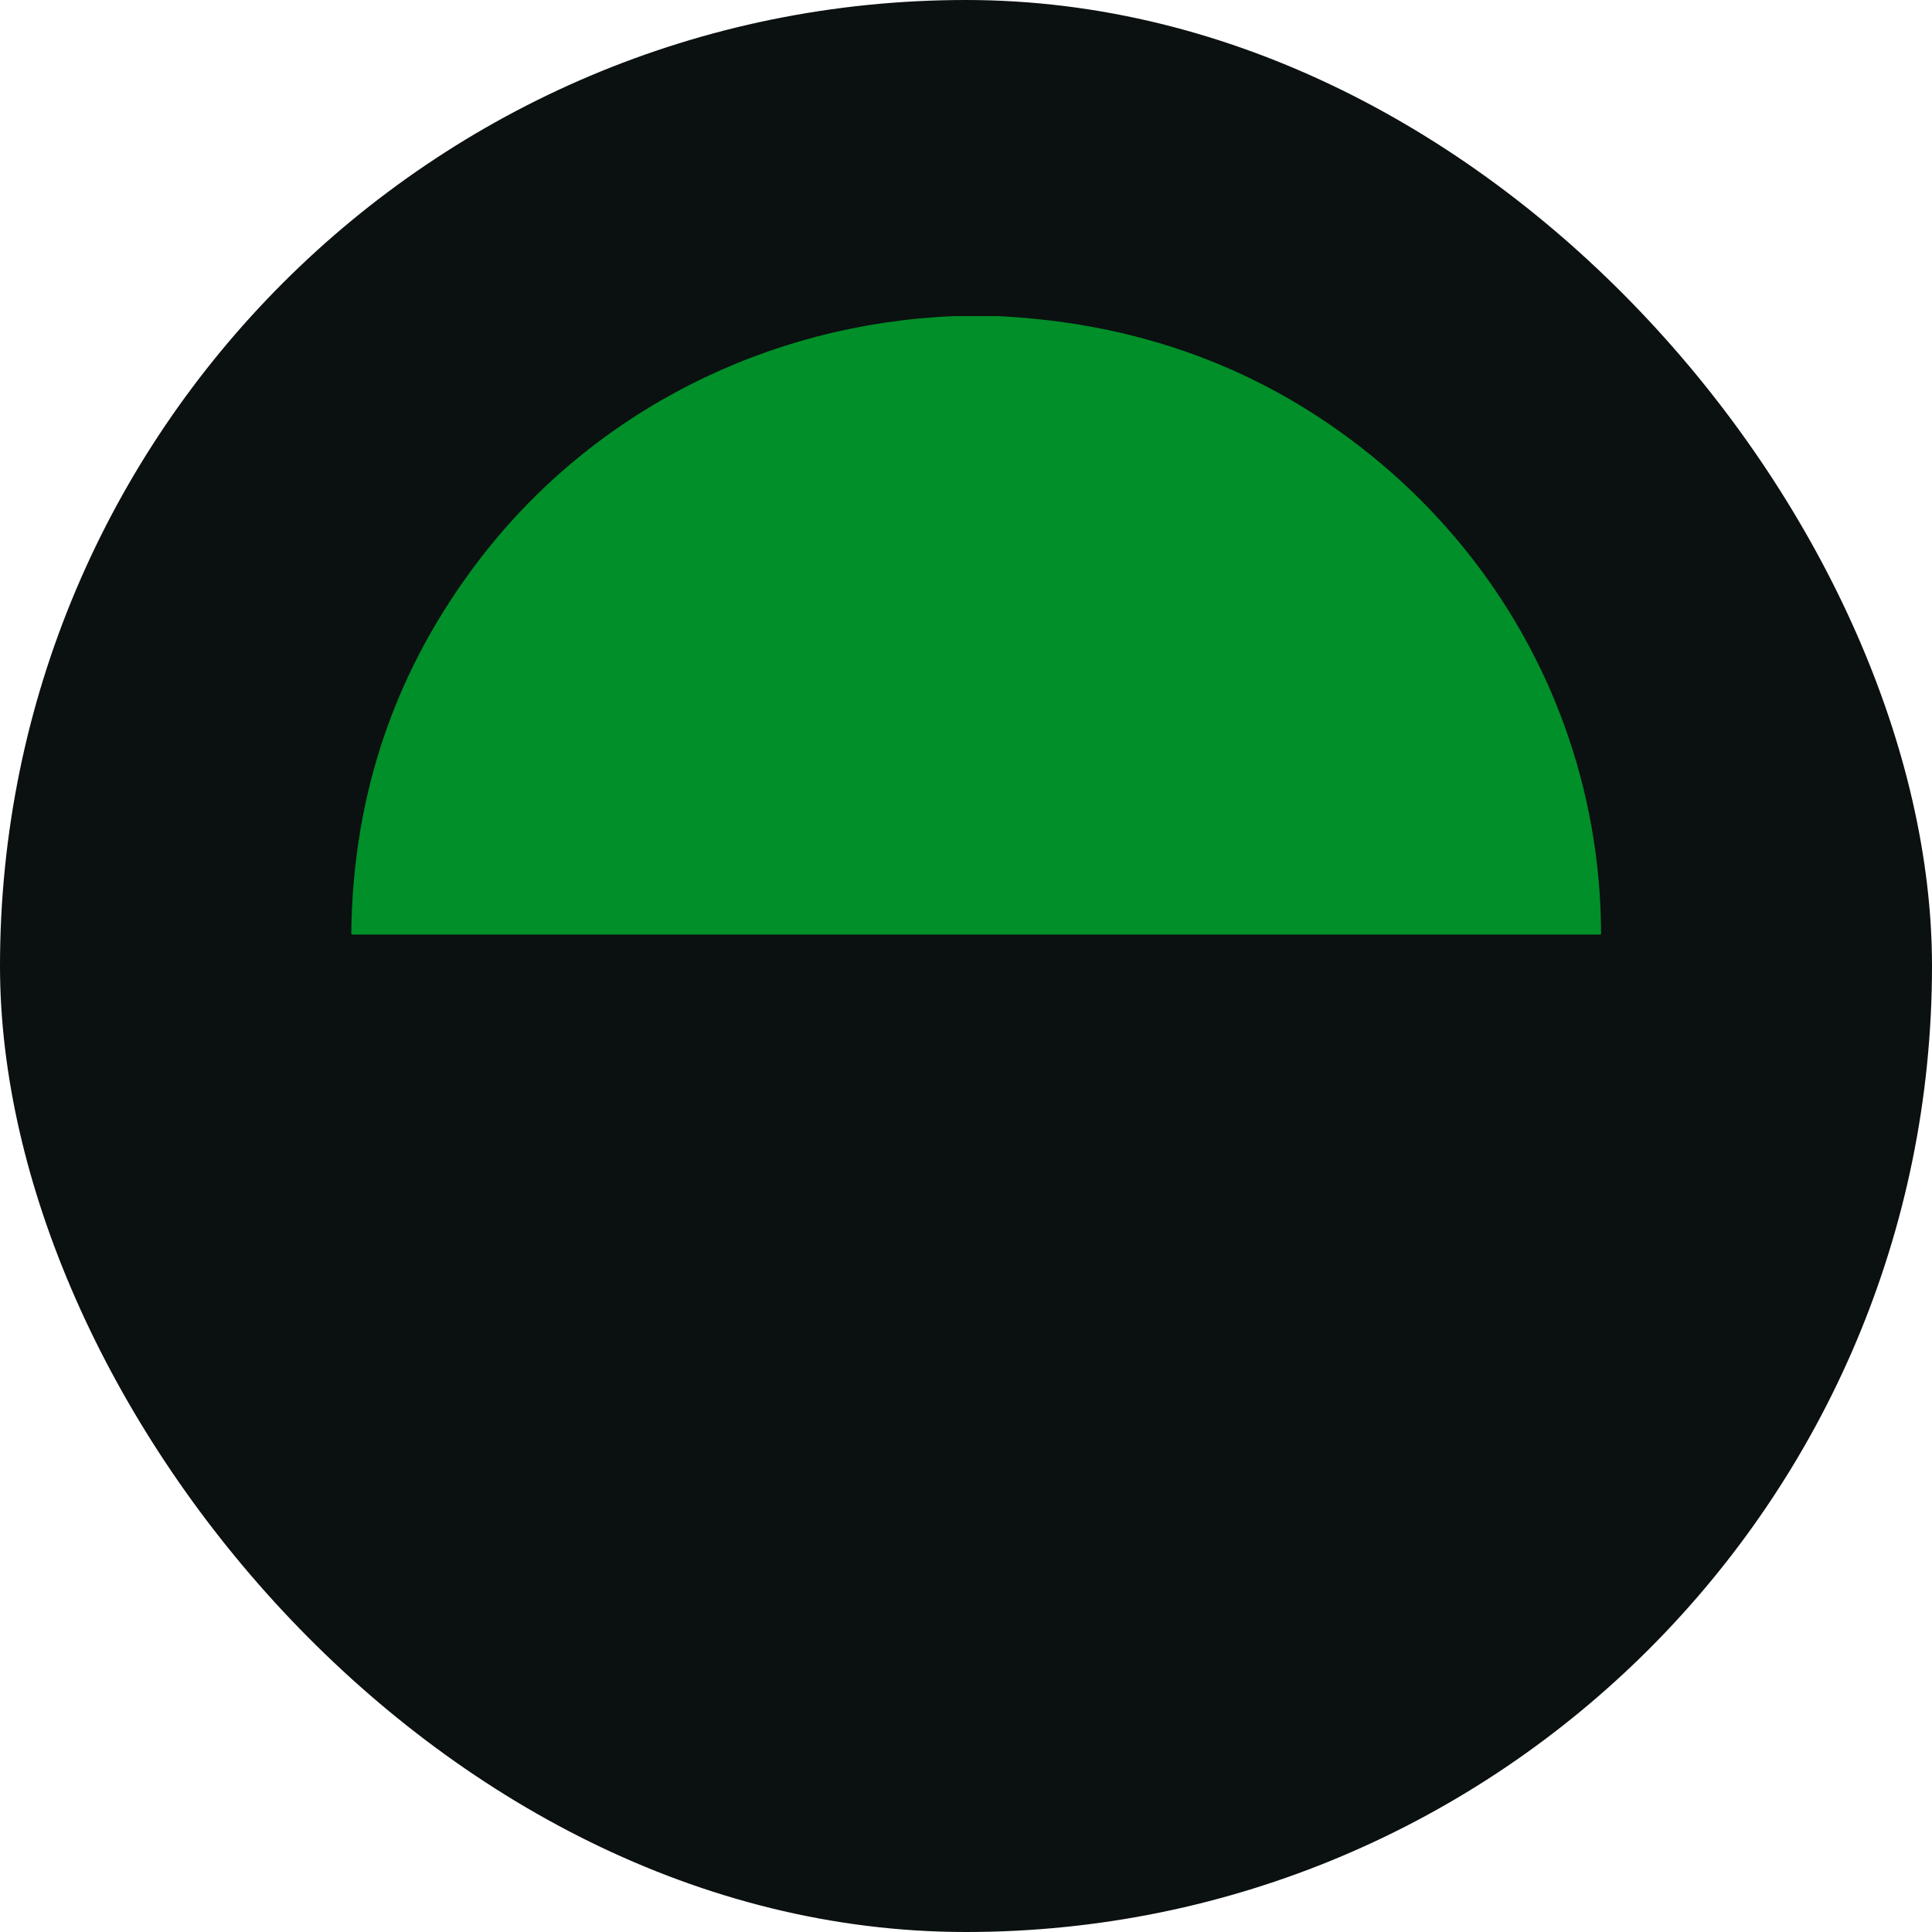 <svg width="55" height="55" viewBox="0 0 55 55" fill="none" xmlns="http://www.w3.org/2000/svg">
<rect width="55" height="55" rx="27.5" fill="#0B1010"/>
<path d="M28.435 9C32.472 9.201 35.995 10.514 39.003 12.94C43.158 16.291 45.564 21.242 45.579 26.577C45.579 26.584 45.576 26.592 45.571 26.597C45.565 26.603 45.558 26.606 45.551 26.606H10.034C10.025 26.606 10.016 26.602 10.01 26.596C10.004 26.59 10 26.581 10 26.572C10.042 22.569 11.275 19 13.698 15.866C16.915 11.705 21.84 9.217 27.153 9H28.435Z" fill="#008F28"/>
</svg>
